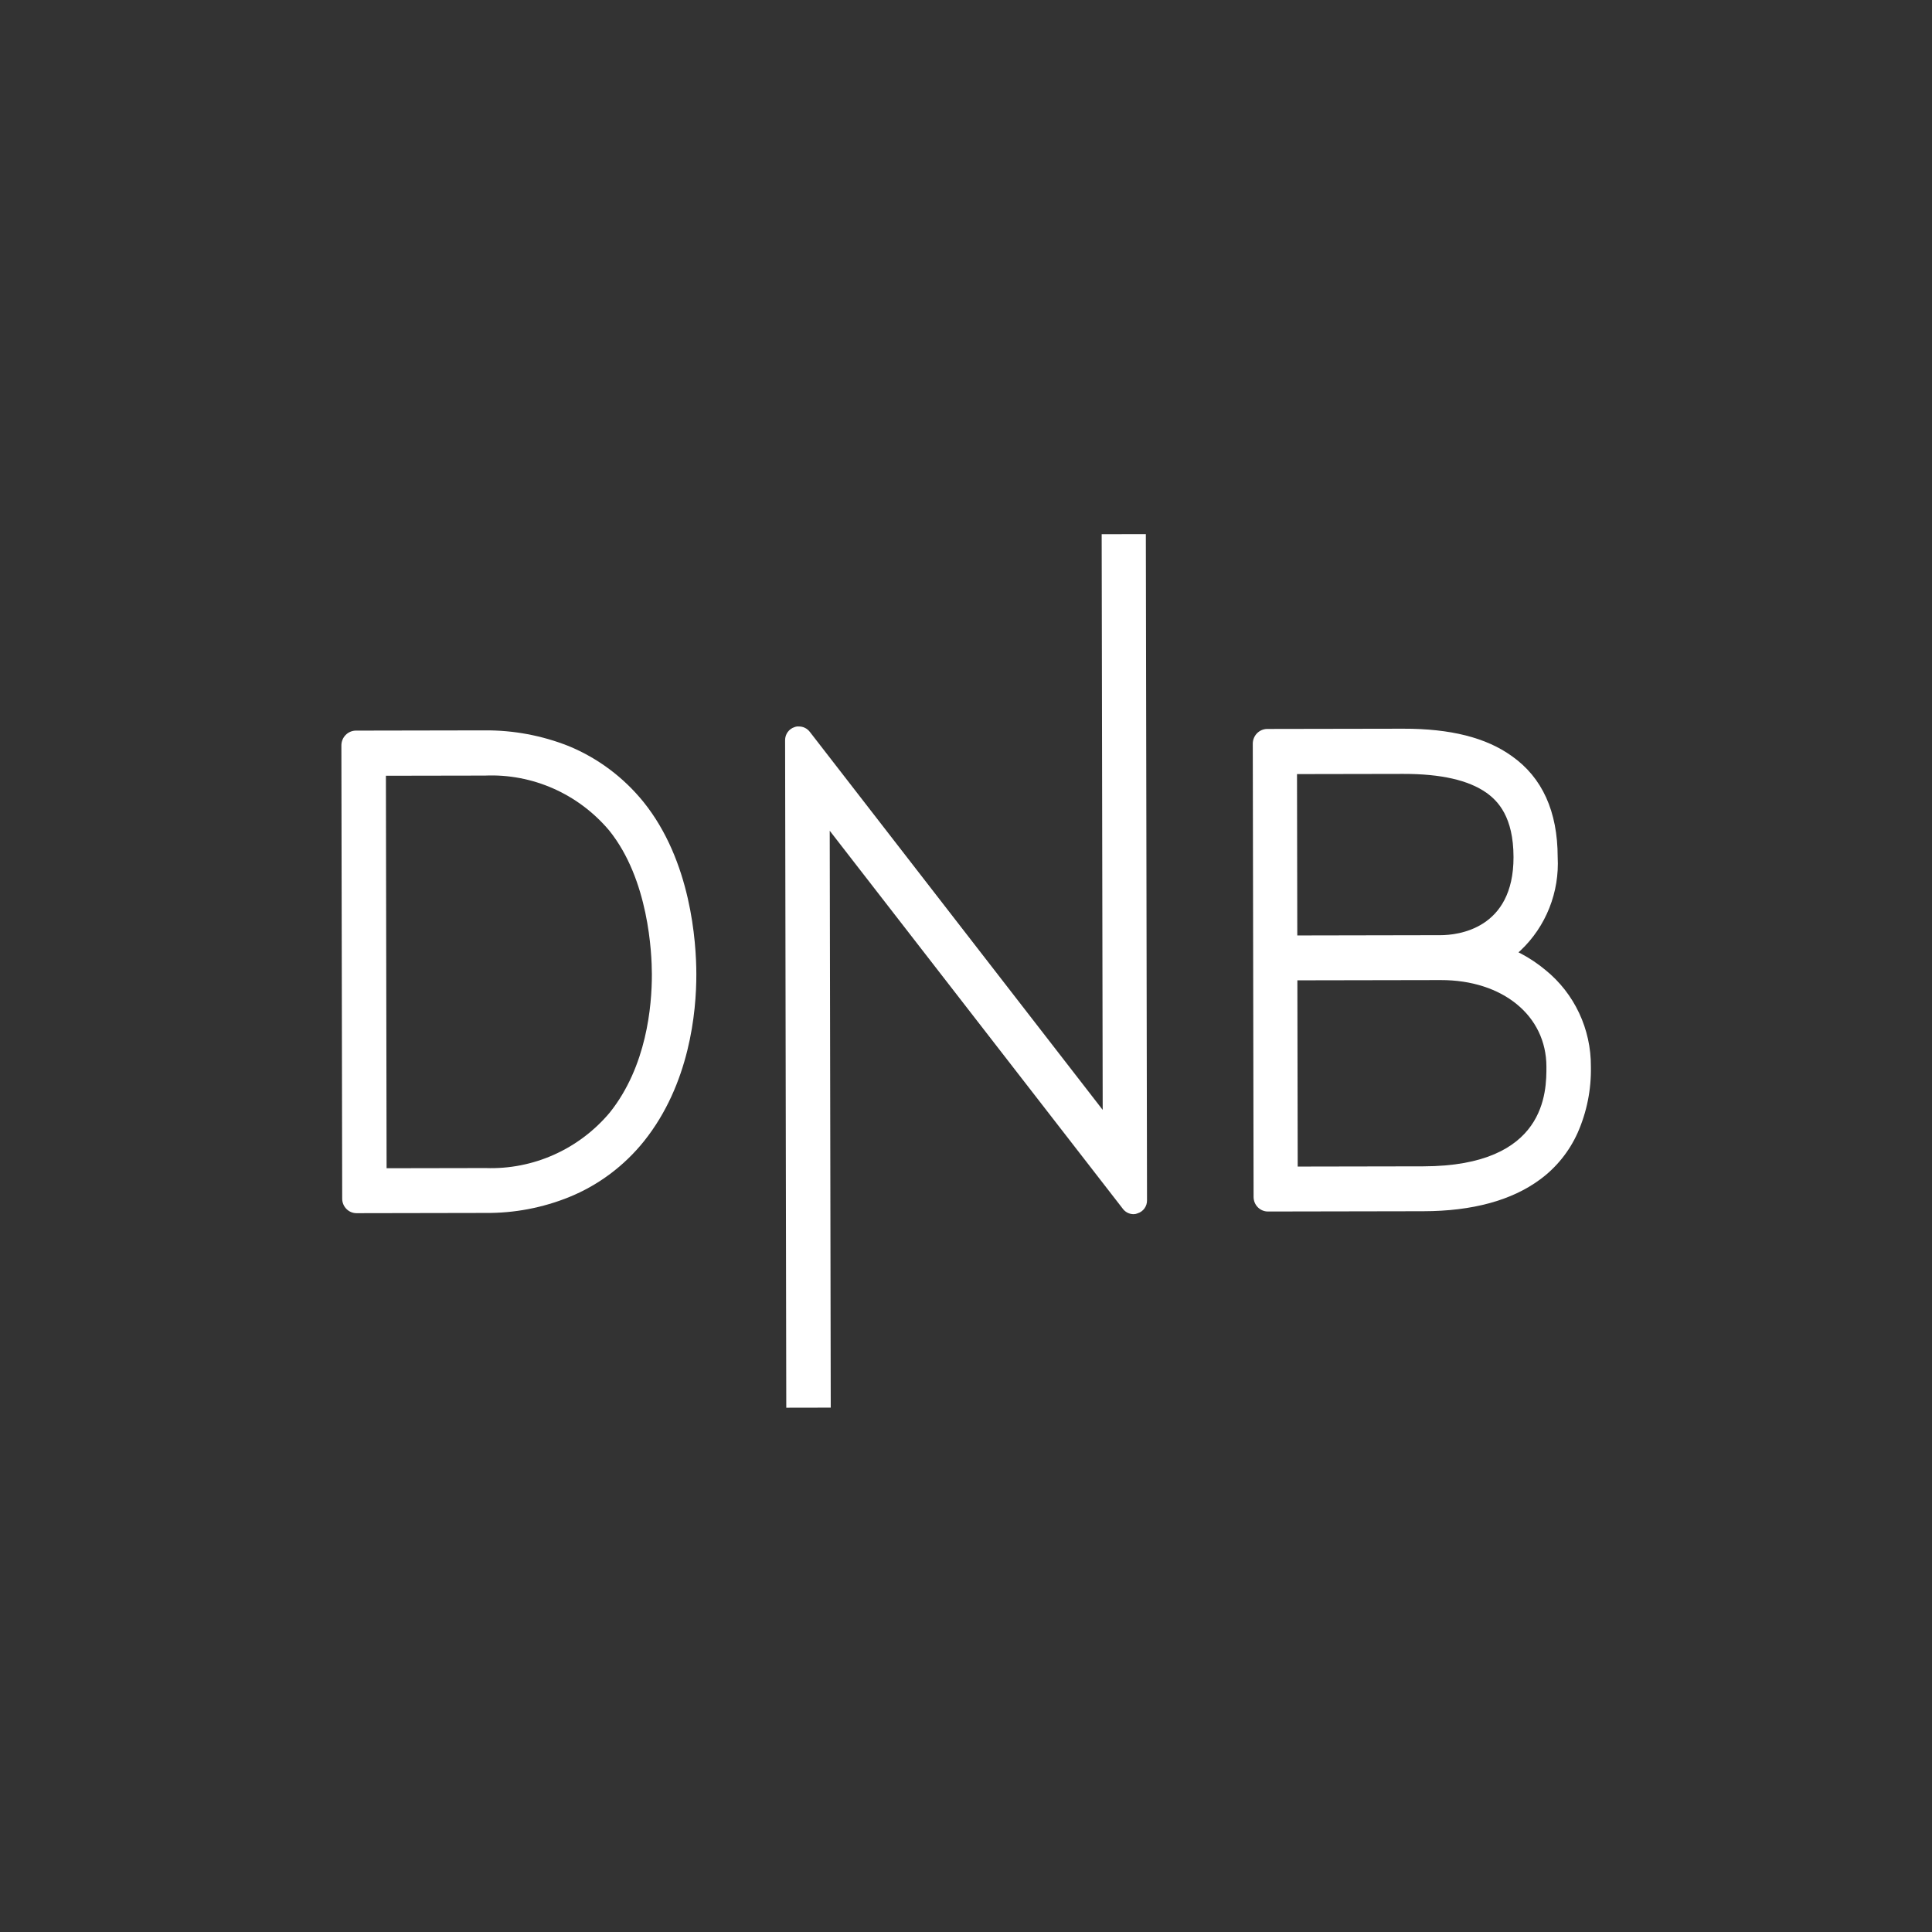 <svg xmlns="http://www.w3.org/2000/svg" fill="none" viewBox="0 0 170 170" height="170" width="170">
<rect x="0" y="0" width="170" height="170" fill="#333333" stroke="none"/>
<g clip-path="url(#clip0_1117_119)">
<path fill="white" d="M136.004 85.367C135.329 84.803 134.598 84.313 133.822 83.903L133.612 83.797L133.795 83.636C134.9 82.593 135.765 81.315 136.33 79.893C136.895 78.472 137.145 76.942 137.063 75.411C137.056 71.408 135.712 68.421 133.03 66.531C130.768 64.906 127.642 64.112 123.467 64.12L111.492 64.141C111.159 64.147 110.842 64.284 110.607 64.523C110.372 64.763 110.238 65.087 110.234 65.425L110.305 105.324C110.306 105.664 110.439 105.99 110.676 106.229C110.913 106.469 111.233 106.603 111.568 106.603L125.249 106.578C129.556 106.57 133.02 105.629 135.512 103.784C136.941 102.732 138.078 101.323 138.813 99.694C139.627 97.857 140.027 95.86 139.985 93.847C139.995 92.219 139.642 90.611 138.952 89.142C138.263 87.674 137.255 86.383 136.004 85.367ZM114.126 68.114L123.474 68.097C126.783 68.091 129.226 68.647 130.804 69.764C131.803 70.483 133.171 71.869 133.177 75.418C133.188 81.77 128.252 82.286 126.755 82.288L114.151 82.312L114.126 68.114ZM125.242 102.628L114.187 102.648L114.158 86.261L126.763 86.238C132.225 86.228 136.064 89.37 136.072 93.854C136.076 96.016 136.087 102.608 125.242 102.628Z"></path>
<path fill="white" d="M56.623 70.567C54.862 68.392 52.593 66.698 50.023 65.642C47.679 64.716 45.183 64.249 42.668 64.267L31.297 64.288C30.96 64.295 30.639 64.436 30.404 64.681C30.168 64.927 30.037 65.256 30.039 65.599L30.11 105.471C30.11 105.811 30.244 106.136 30.481 106.376C30.717 106.616 31.038 106.75 31.372 106.75L42.743 106.729C45.259 106.751 47.756 106.275 50.093 105.328C52.663 104.281 54.928 102.586 56.676 100.404C60.685 95.38 61.278 89.053 61.272 85.717C61.267 82.889 60.807 75.763 56.623 70.567ZM53.651 97.901C52.31 99.496 50.632 100.763 48.742 101.607C46.852 102.452 44.799 102.852 42.736 102.779L34.017 102.795L33.957 68.26L42.675 68.245C44.739 68.157 46.795 68.546 48.689 69.384C50.583 70.222 52.265 71.486 53.608 73.081C57.082 77.399 57.355 83.857 57.359 85.724C57.364 88.527 56.9 93.838 53.651 97.901Z"></path>
<path fill="white" d="M100.825 47L100.928 105.609C100.934 105.864 100.857 106.113 100.711 106.32C100.564 106.527 100.356 106.681 100.116 106.757C100.001 106.809 99.875 106.837 99.749 106.838C99.559 106.838 99.371 106.793 99.202 106.705C99.033 106.616 98.887 106.489 98.776 106.332L73.009 73.099L73.099 123.86L69.186 123.867L69.082 65.126C69.082 64.868 69.163 64.618 69.314 64.411C69.466 64.204 69.678 64.052 69.92 63.978C70.037 63.932 70.163 63.913 70.288 63.924C70.475 63.921 70.661 63.963 70.83 64.046C70.999 64.129 71.146 64.251 71.26 64.401L97.028 97.661L96.938 47.007L100.825 47Z"></path>
</g>
<defs>
<clipPath id="clip0_1117_119">
<rect transform="translate(30 47)" fill="white" height="76.868" width="110"></rect>
</clipPath>
</defs>
</svg>
